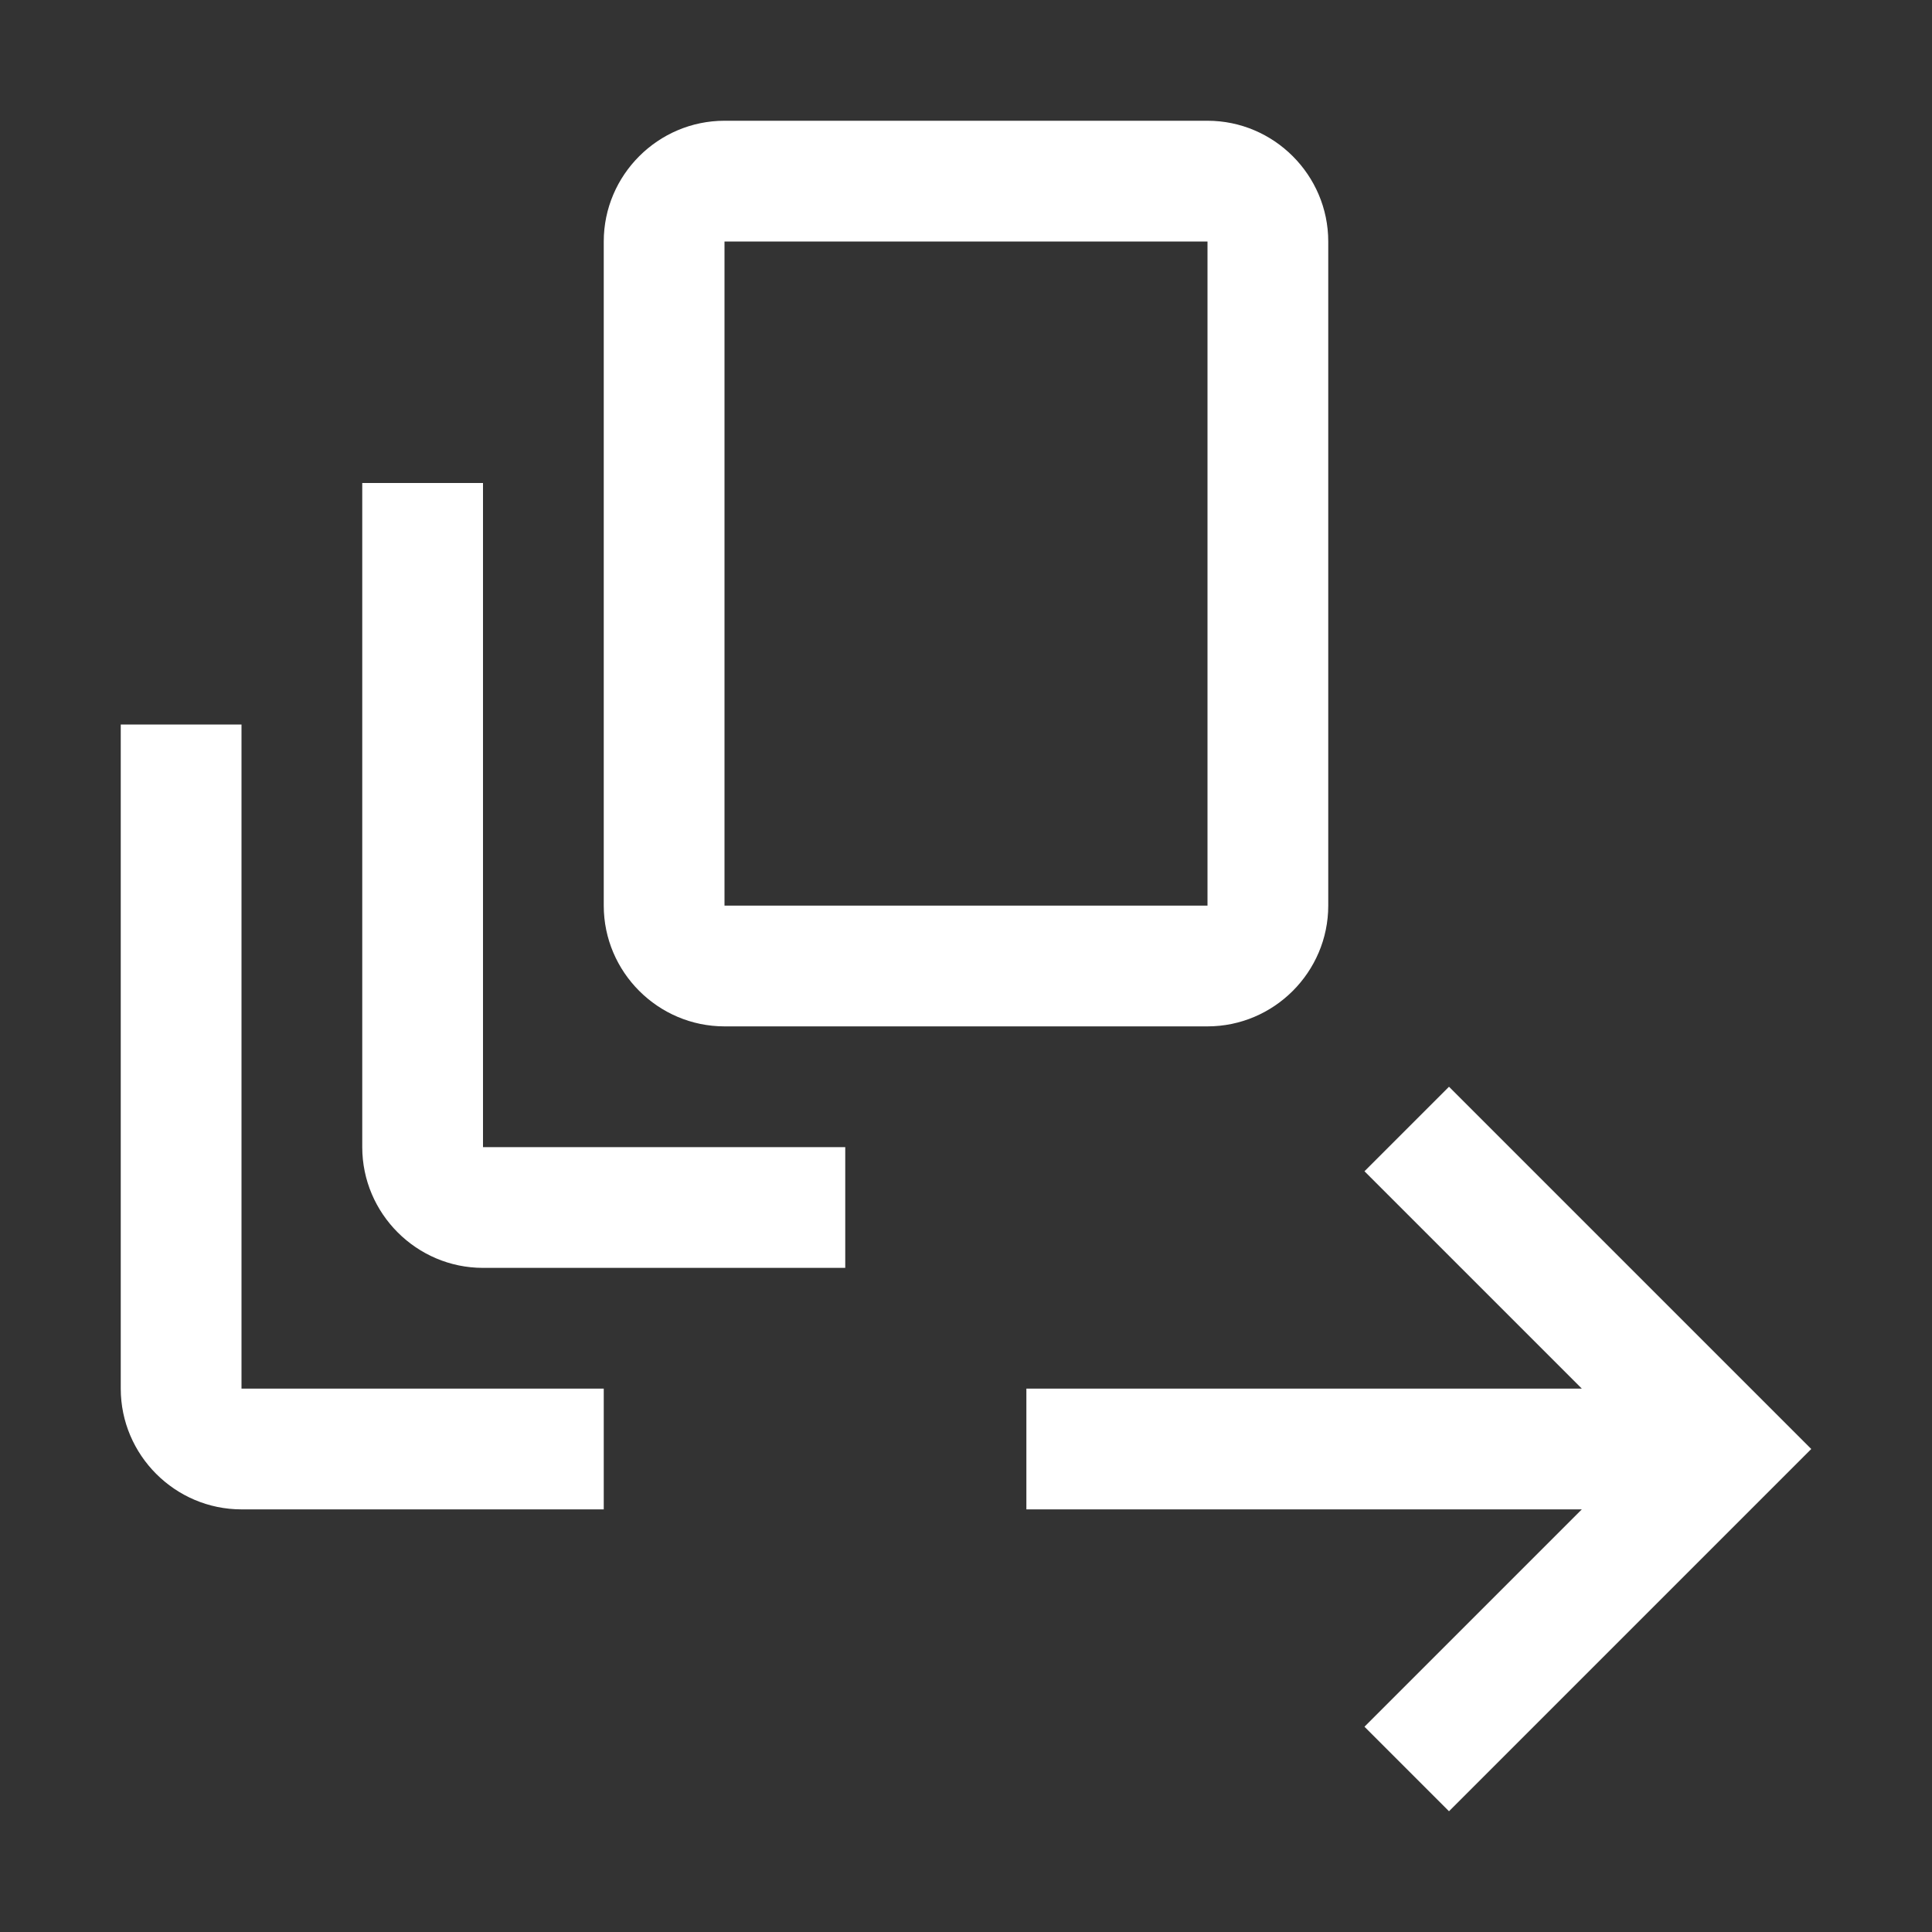 <?xml version="1.0" encoding="UTF-8"?> <svg xmlns="http://www.w3.org/2000/svg" width="32" height="32" viewBox="0 0 32 32" fill="none"><rect x="0" y="0" width="32" height="32" fill="#333333" stroke="none"/><path d="M12 17H20C21.1 17 22 16.1 22 15V4C22 2.9 21.1 2 20 2H12C10.9 2 10 2.9 10 4V15C10 16.1 10.9 17 12 17ZM12 4H20V15H12V4ZM8 19H14V21H8C6.9 21 6 20.1 6 19V8H8V19ZM4 23H10V25H4C2.9 25 2 24.1 2 23V12H4V23ZM30 24L24 30L22.6 28.6L26.2 25H17V23H26.2L22.6 19.4L24 18L30 24Z" fill="white"></path></svg> 